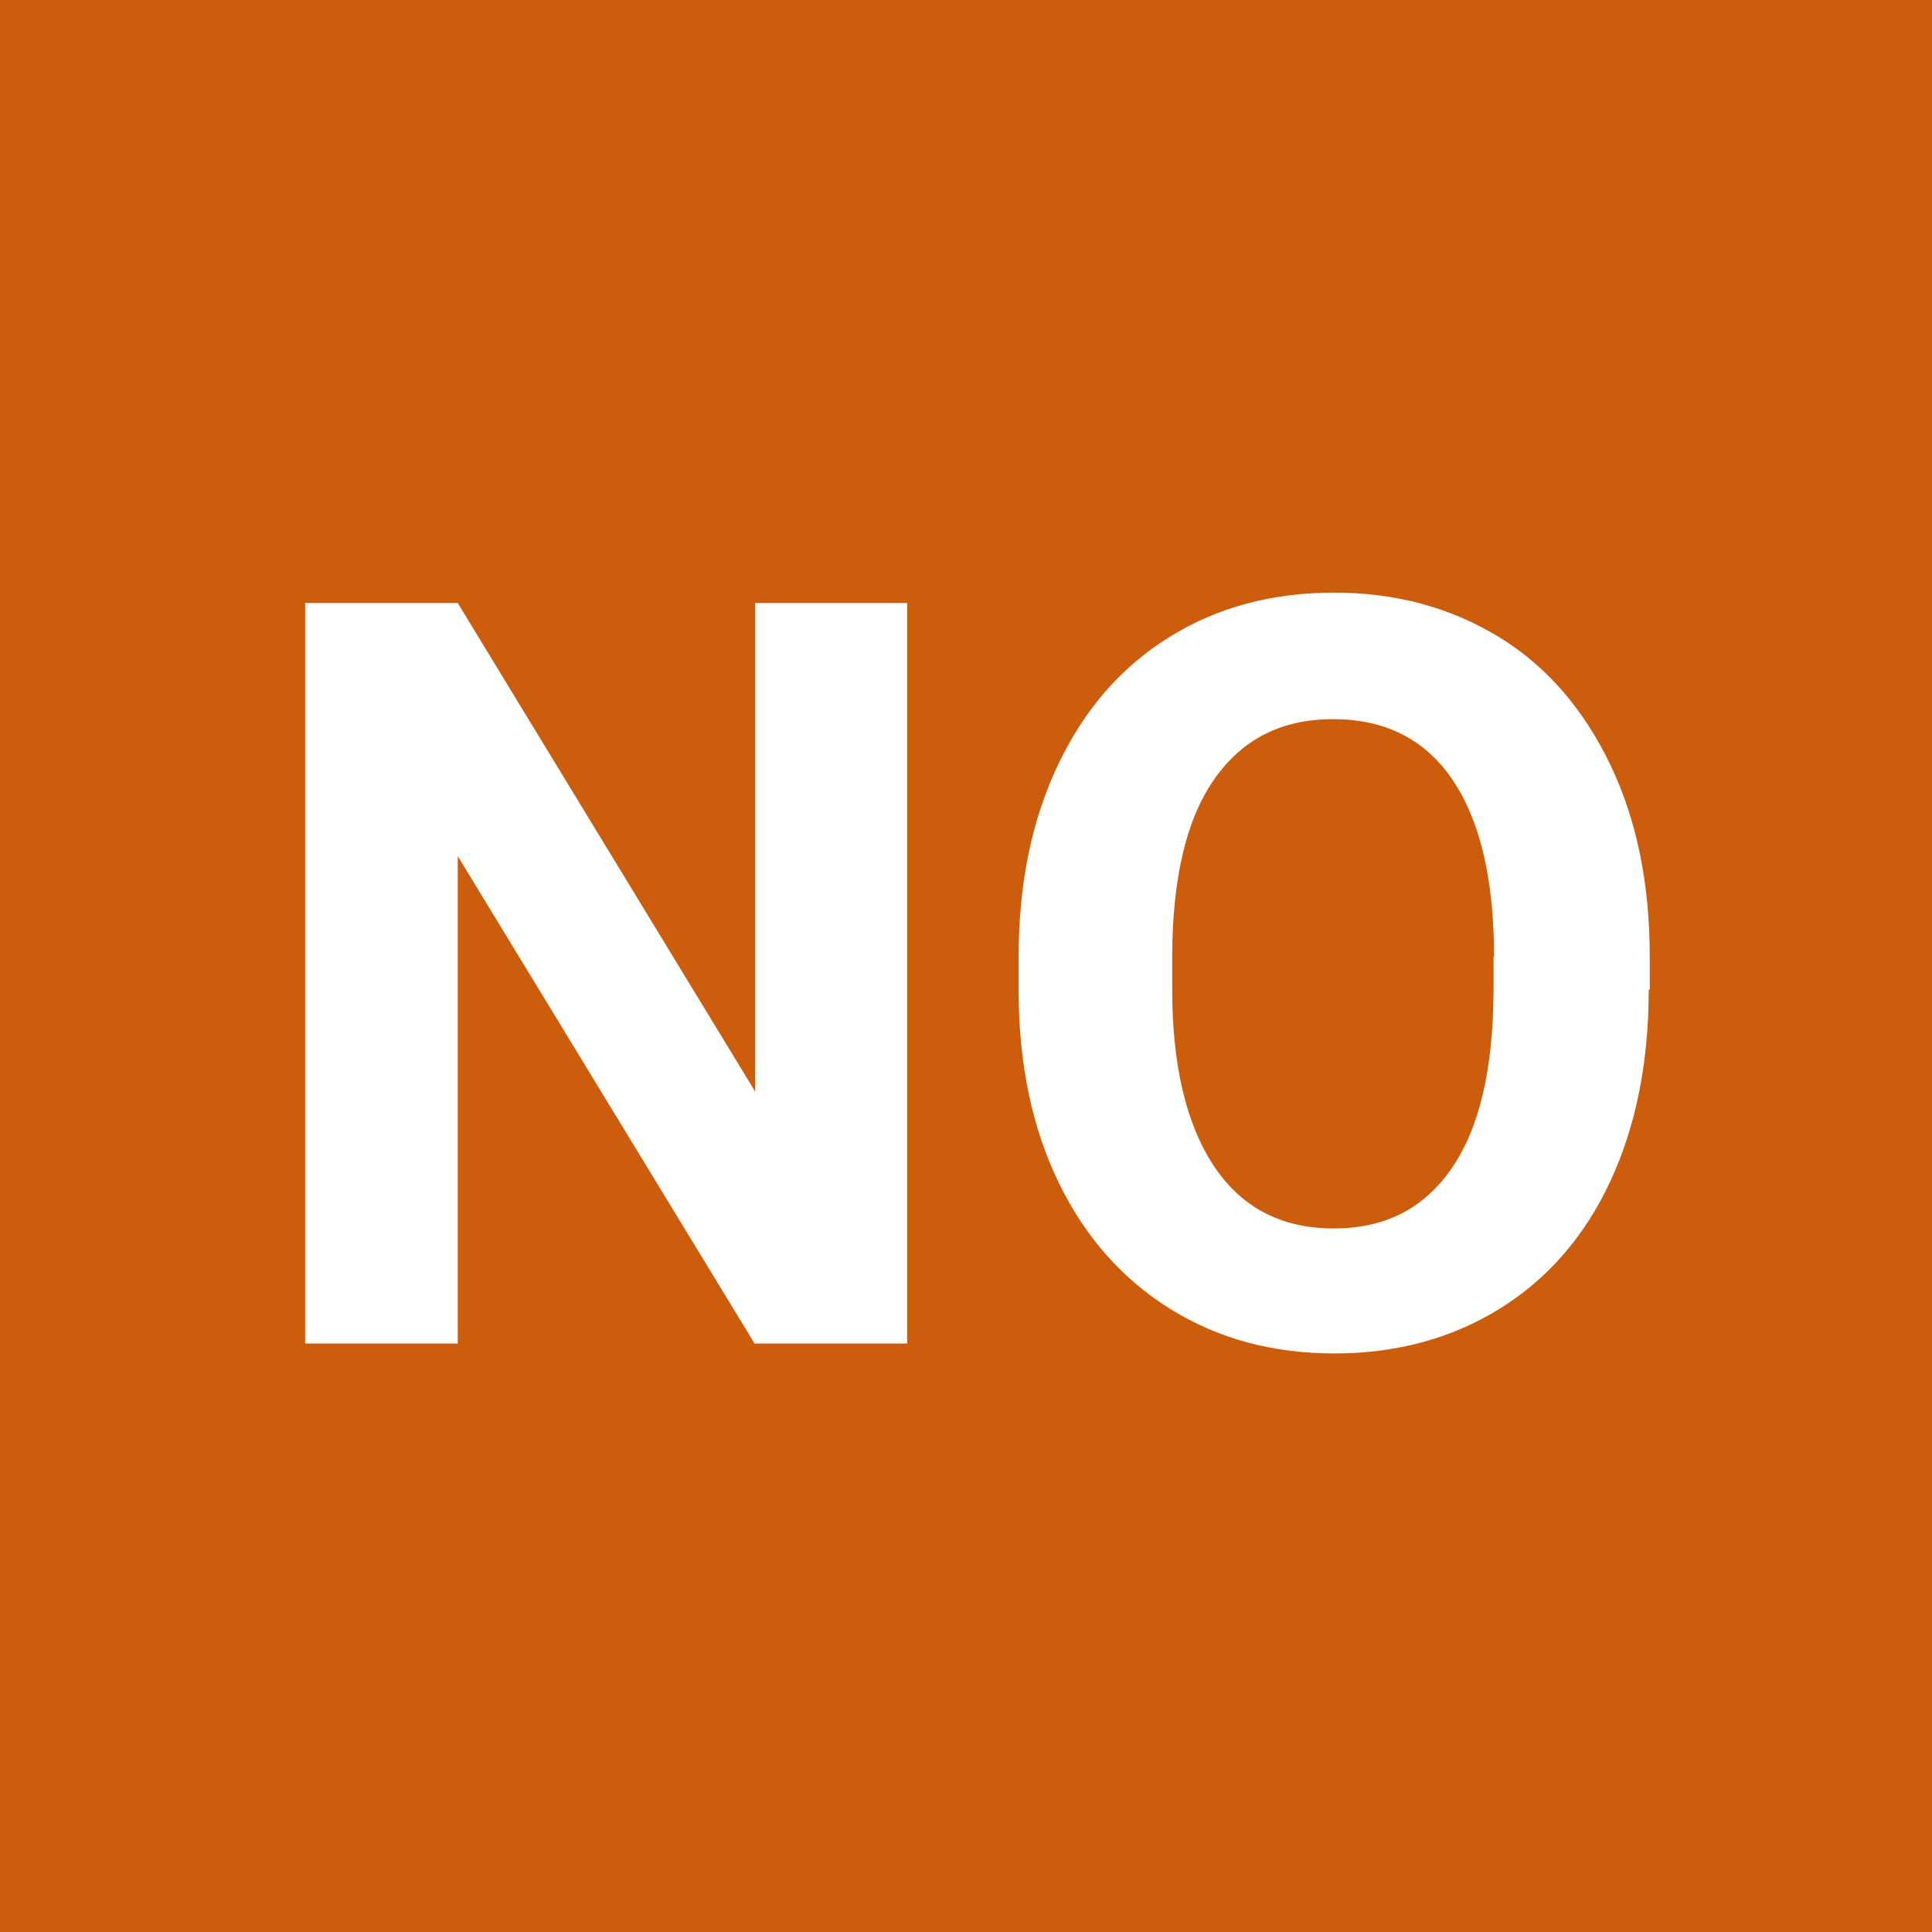 <?xml version="1.0" encoding="UTF-8"?>
<svg id="Ebene_2" data-name="Ebene 2" xmlns="http://www.w3.org/2000/svg" viewBox="0 0 37.1 37.1">
  <defs>
    <style>
      .cls-1 {
        fill: #cb5d0d;
      }

      .cls-1, .cls-2 {
        stroke-width: 0px;
      }

      .cls-2 {
        fill: #fff;
      }
    </style>
  </defs>
  <g id="Ebene_1-2" data-name="Ebene 1">
    <g>
      <rect class="cls-1" width="37.1" height="37.1"/>
      <g>
        <path class="cls-2" d="M17.42,25.8h-2.93l-5.7-9.36v9.36h-2.93v-14.22h2.93l5.71,9.38v-9.38h2.92v14.22Z"/>
        <path class="cls-2" d="M31.66,19.01c0,1.4-.25,2.63-.74,3.68s-1.2,1.87-2.12,2.44-1.98.86-3.17.86-2.23-.28-3.15-.85-1.64-1.38-2.15-2.43-.76-2.26-.77-3.63v-.7c0-1.4.25-2.63.76-3.7s1.22-1.88,2.14-2.45,1.97-.85,3.16-.85,2.24.29,3.16.85,1.63,1.39,2.14,2.45.76,2.29.76,3.69v.63ZM28.69,18.37c0-1.49-.27-2.62-.8-3.4s-1.3-1.16-2.29-1.16-1.74.38-2.28,1.15-.8,1.89-.81,3.36v.69c0,1.45.27,2.58.8,3.38s1.3,1.2,2.3,1.2,1.74-.39,2.27-1.16.79-1.9.8-3.37v-.69Z"/>
      </g>
    </g>
  </g>
</svg>